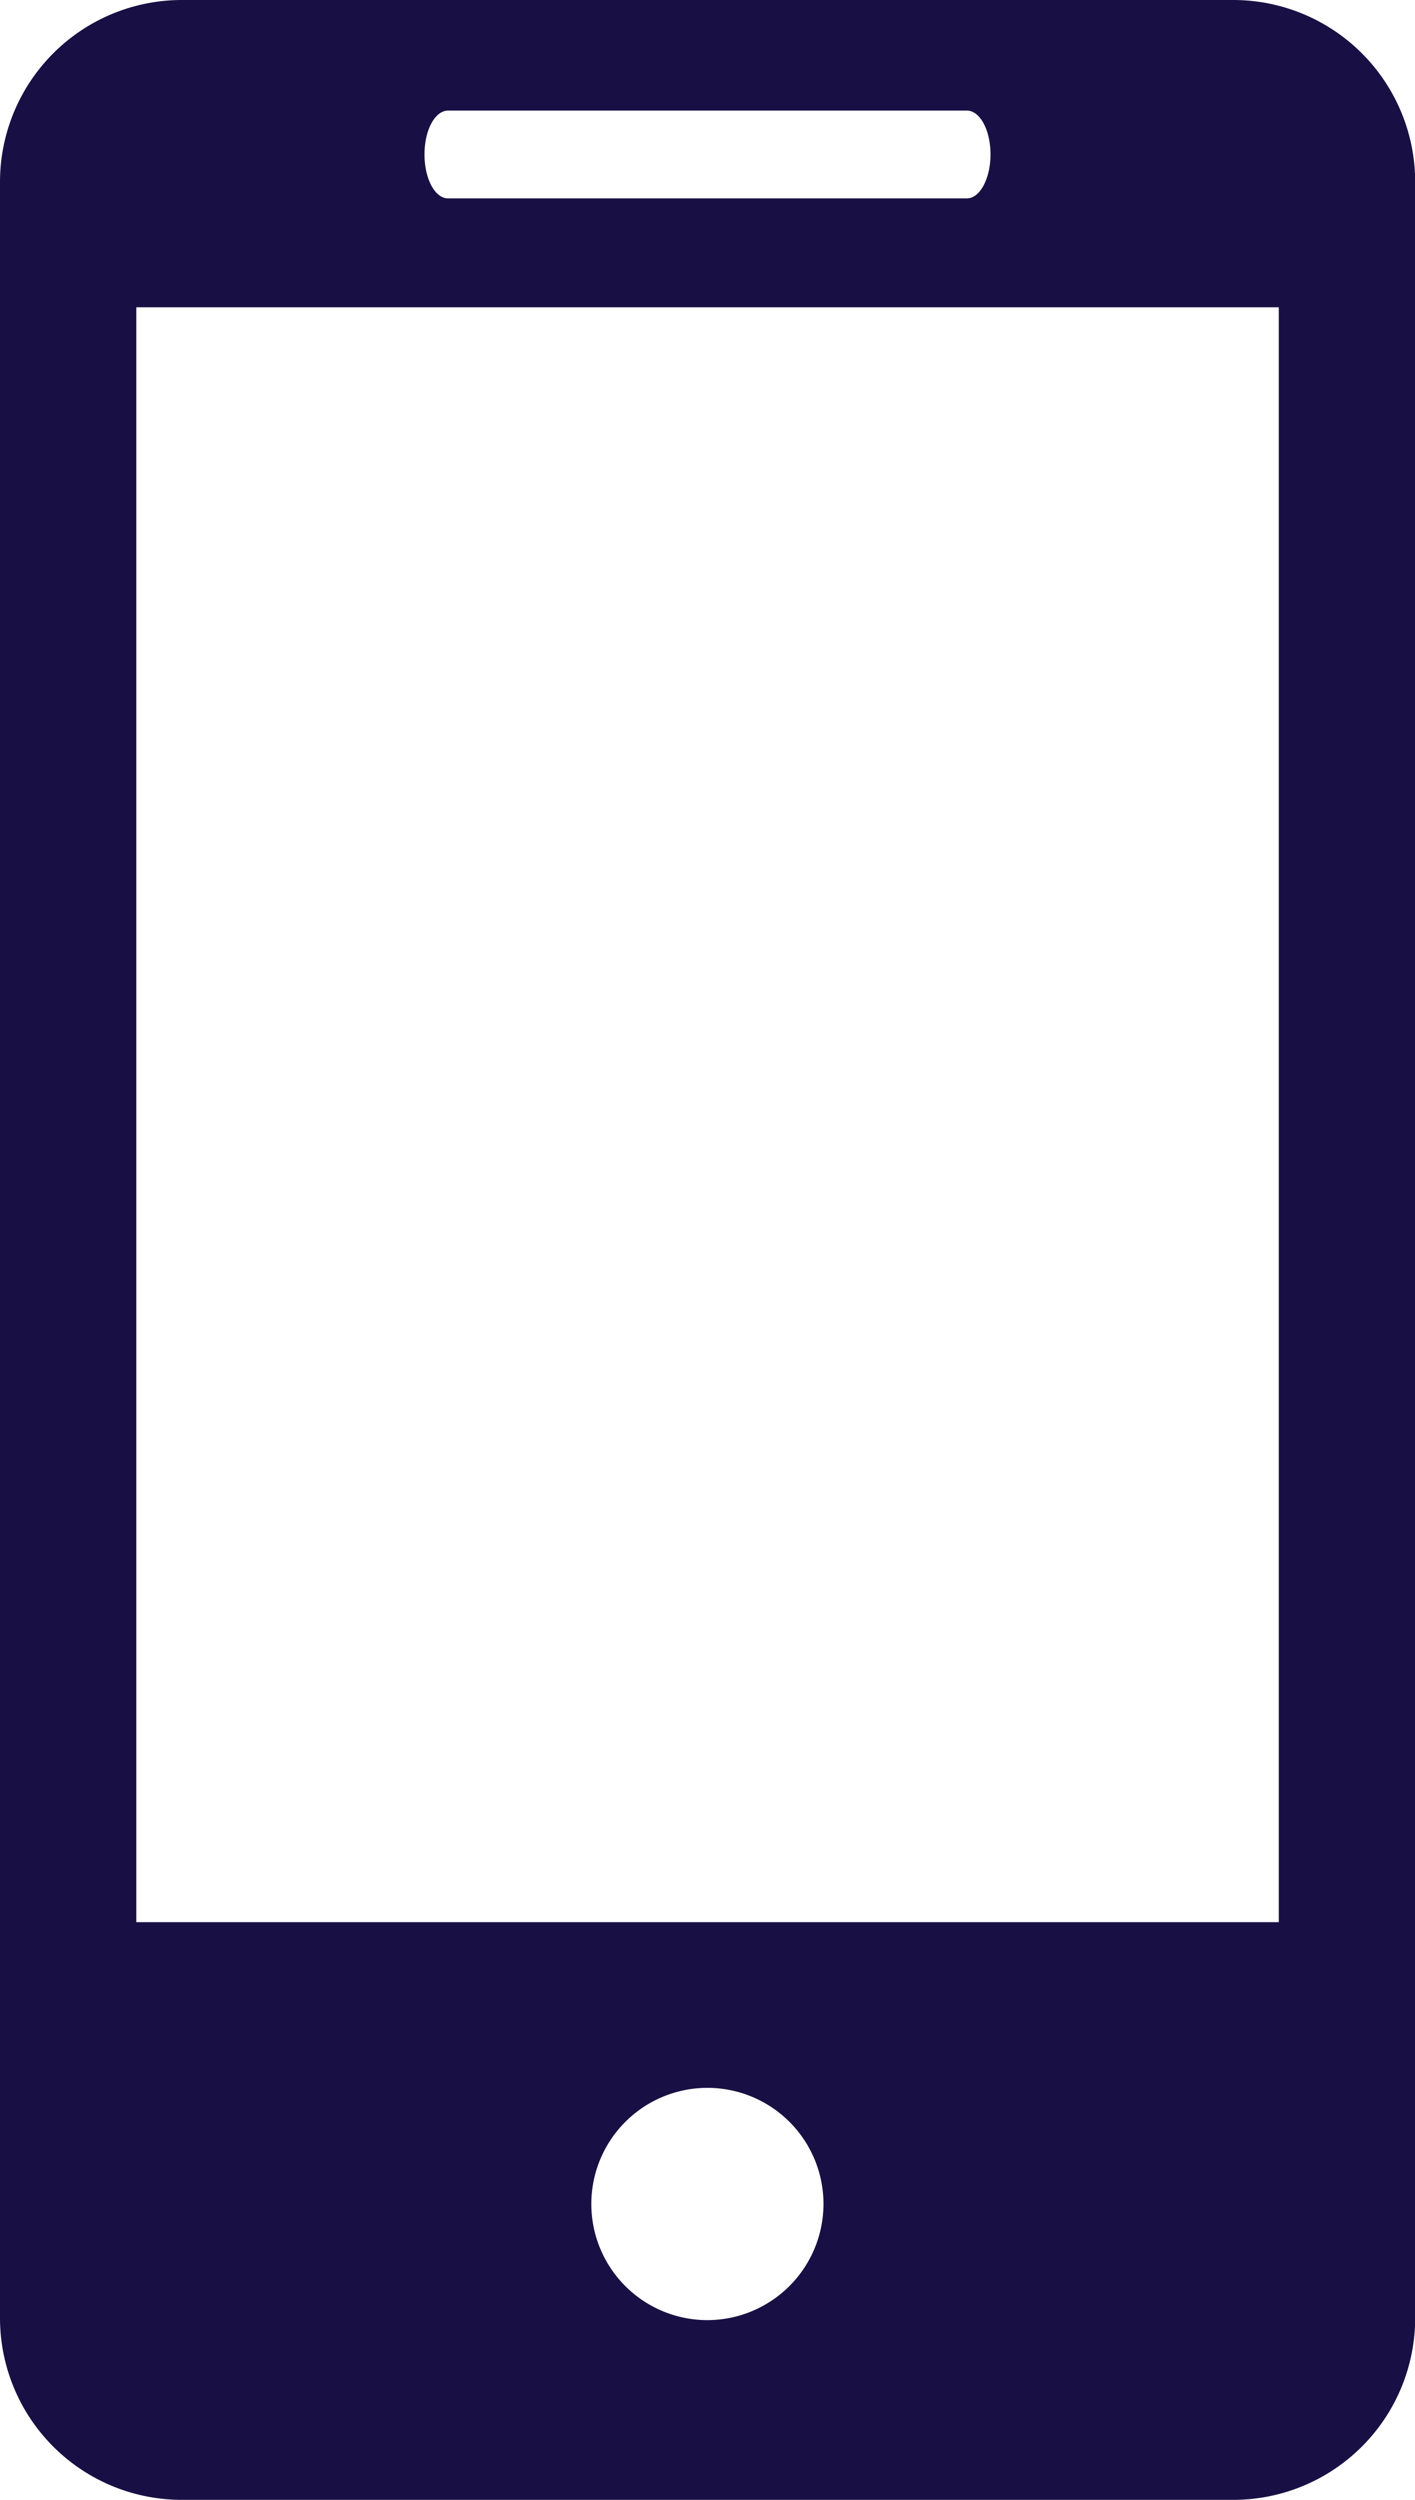 <svg xmlns="http://www.w3.org/2000/svg" width="30" height="52.977" viewBox="0 0 30 52.977"><path fill="#181044" d="M26.149 0H3.855A3.856 3.856 0 0 0 0 3.859v45.263a3.854 3.854 0 0 0 3.855 3.855h22.294a3.856 3.856 0 0 0 3.855-3.855V3.859A3.858 3.858 0 0 0 26.149 0M9.5 2.344h11c.278 0 .5.415.5.929s-.226.931-.5.931h-11c-.28 0-.5-.417-.5-.931s.22-.929.5-.929M15 49.168a2.461 2.461 0 1 1 2.459-2.468 2.465 2.465 0 0 1-2.457 2.468Zm12.11-8.434H2.89V6.512h24.222v34.222Z" data-name="Path 1"/></svg>
